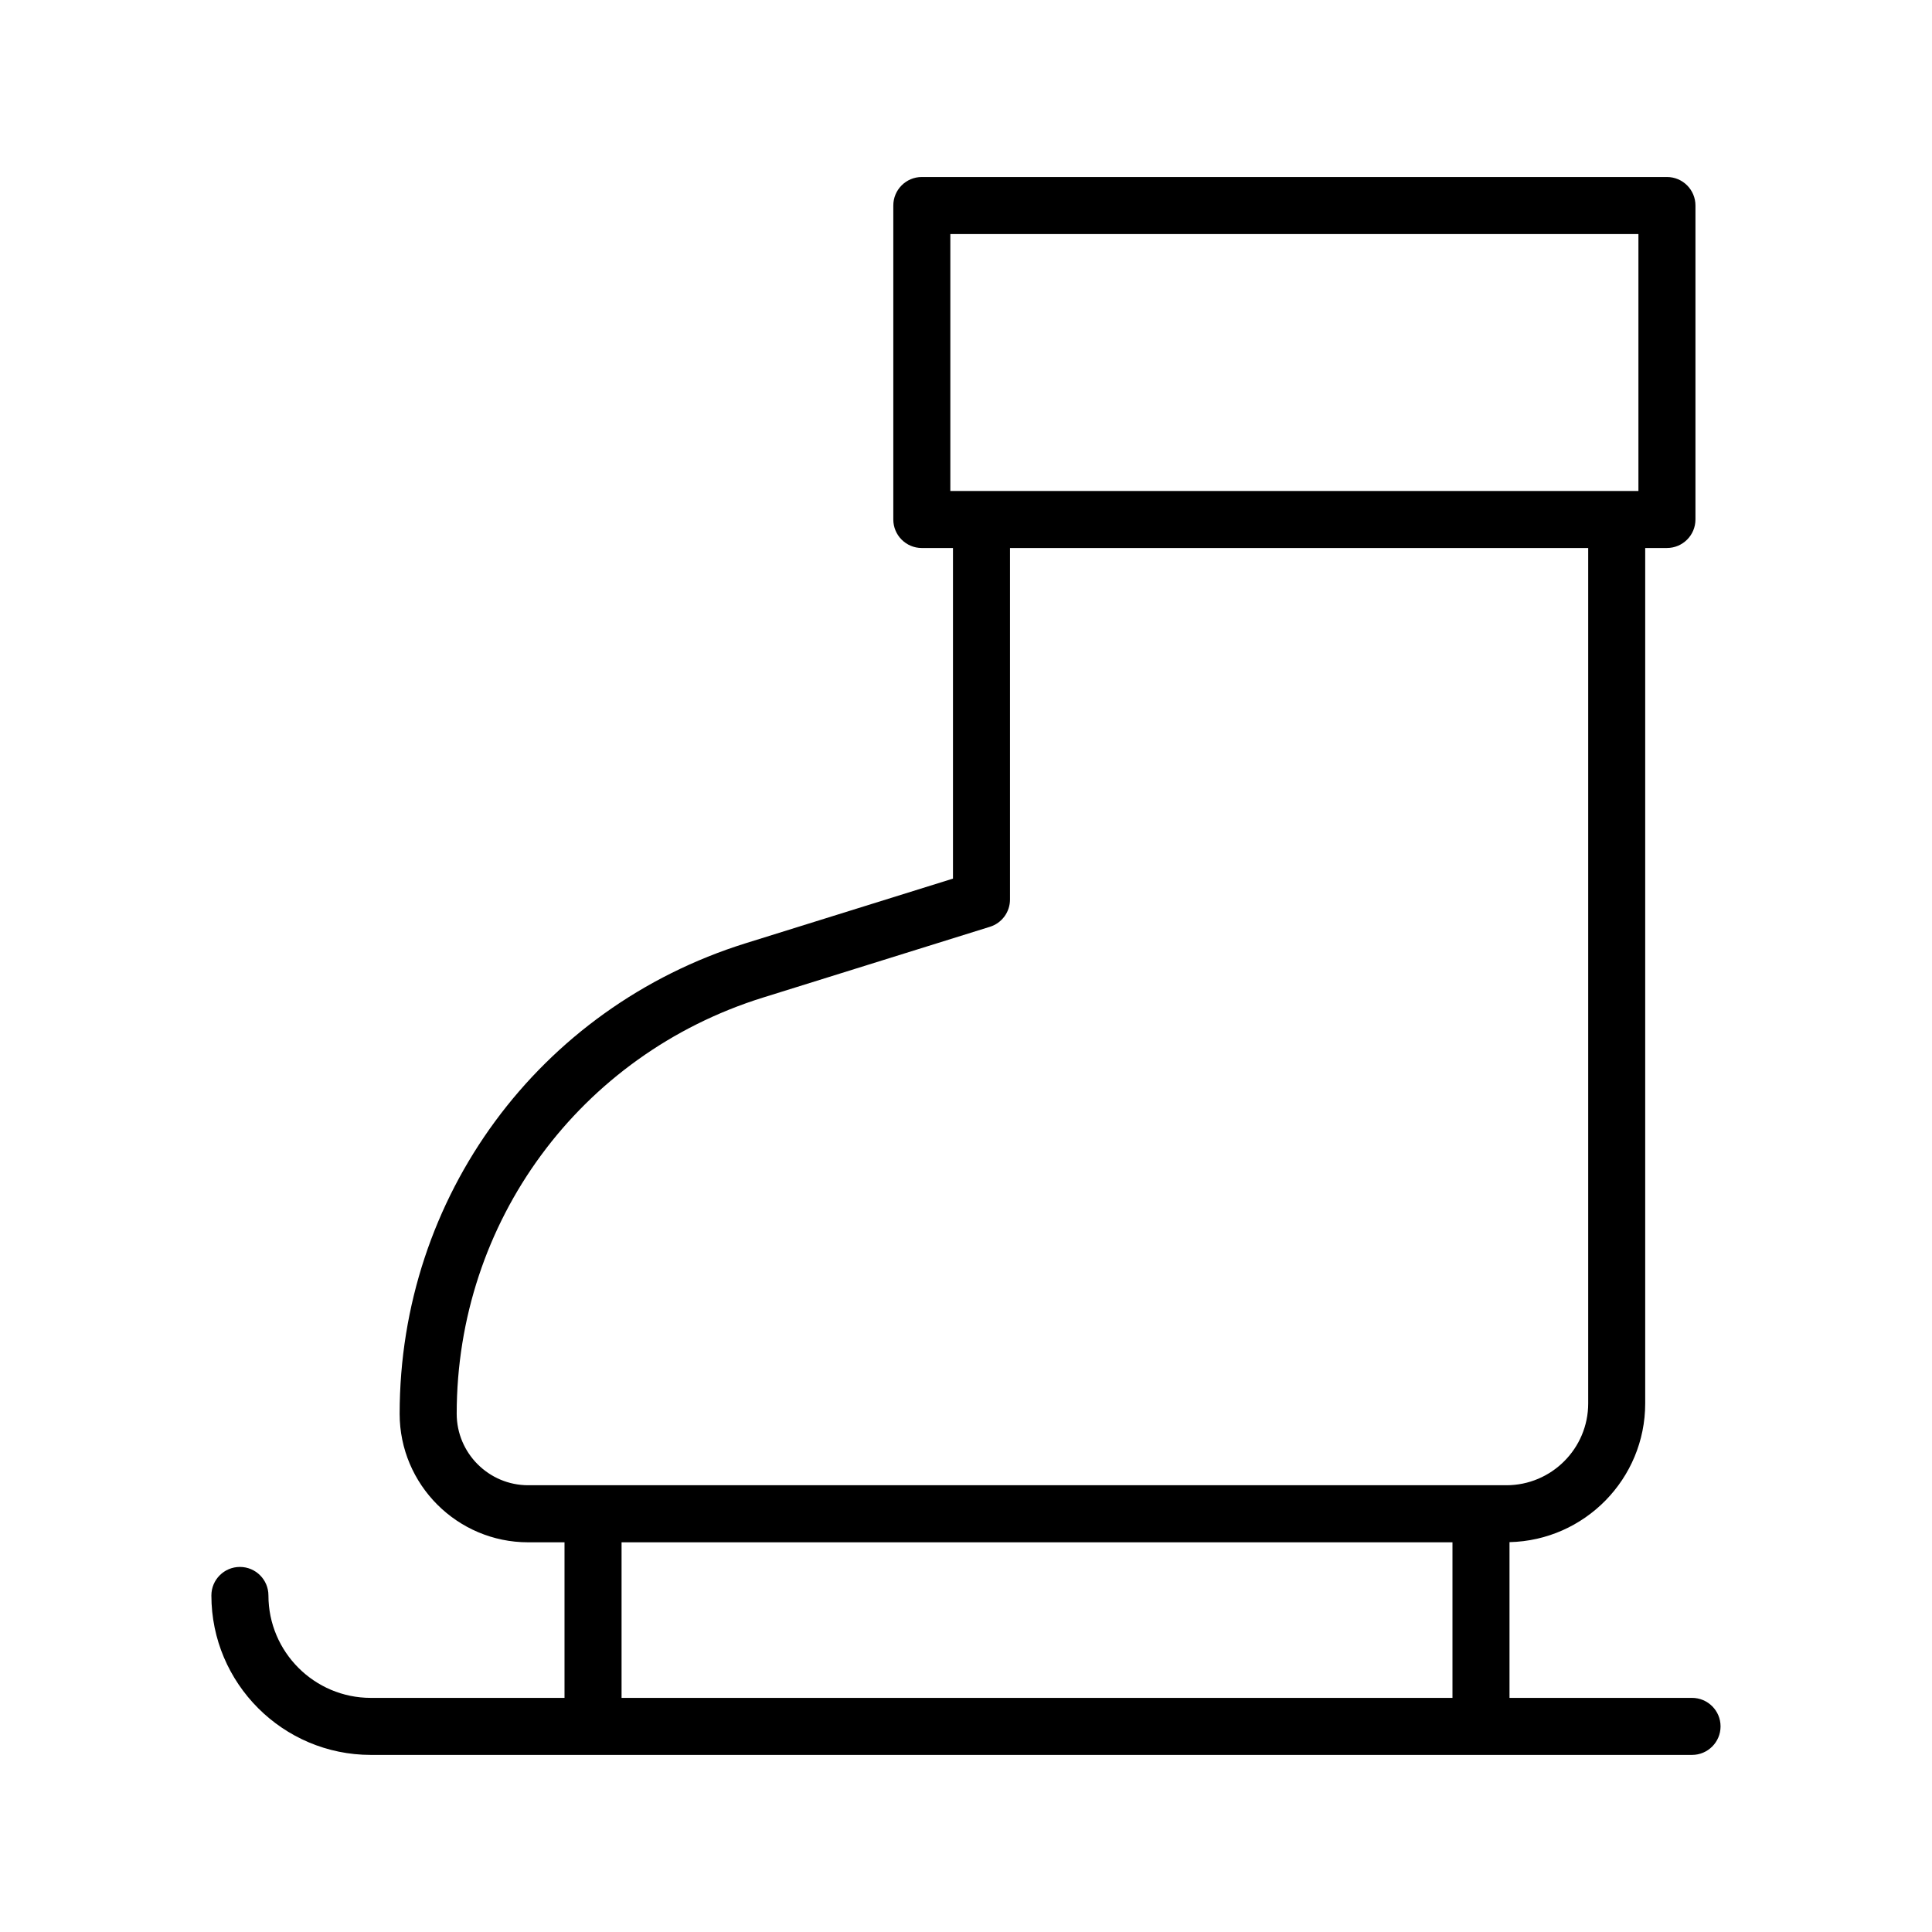 <?xml version="1.0" encoding="UTF-8"?>
<!-- Uploaded to: ICON Repo, www.svgrepo.com, Generator: ICON Repo Mixer Tools -->
<svg fill="#000000" width="800px" height="800px" version="1.1" viewBox="144 144 512 512" xmlns="http://www.w3.org/2000/svg">
 <path d="m592.41 593.96h-48.375v-41.277c19.902-0.449 35.961-16.75 35.961-36.758v-226.7h5.758c4.176 0 7.559-3.387 7.559-7.559v-83.199c0-4.172-3.379-7.559-7.559-7.559h-197.46c-4.176 0-7.559 3.387-7.559 7.559v83.203c0 4.172 3.379 7.559 7.559 7.559h8.254v87.613l-54.895 17.117c-54.875 17.109-91.742 67.223-91.742 124.71 0 18.781 15.277 34.059 34.059 34.059h9.633v41.23h-51.32c-14.969 0-27.145-12.176-27.145-27.145 0-4.172-3.379-7.559-7.559-7.559-4.176 0-7.559 3.387-7.559 7.559 0 23.301 18.957 42.258 42.258 42.258h350.13c4.176 0 7.559-3.387 7.559-7.559 0.004-4.168-3.383-7.555-7.559-7.555zm-196.56-387.93h182.35v68.09h-182.35zm-130.82 312.64c0-50.828 32.602-95.148 81.129-110.29l60.195-18.777c3.152-0.984 5.305-3.906 5.305-7.215v-93.164l153.23 0.012v226.68c0 11.961-9.73 21.688-21.684 21.688h-259.23c-10.445-0.004-18.945-8.496-18.945-18.941zm43.691 34.051h220.2v41.238h-220.2z"/>
</svg>